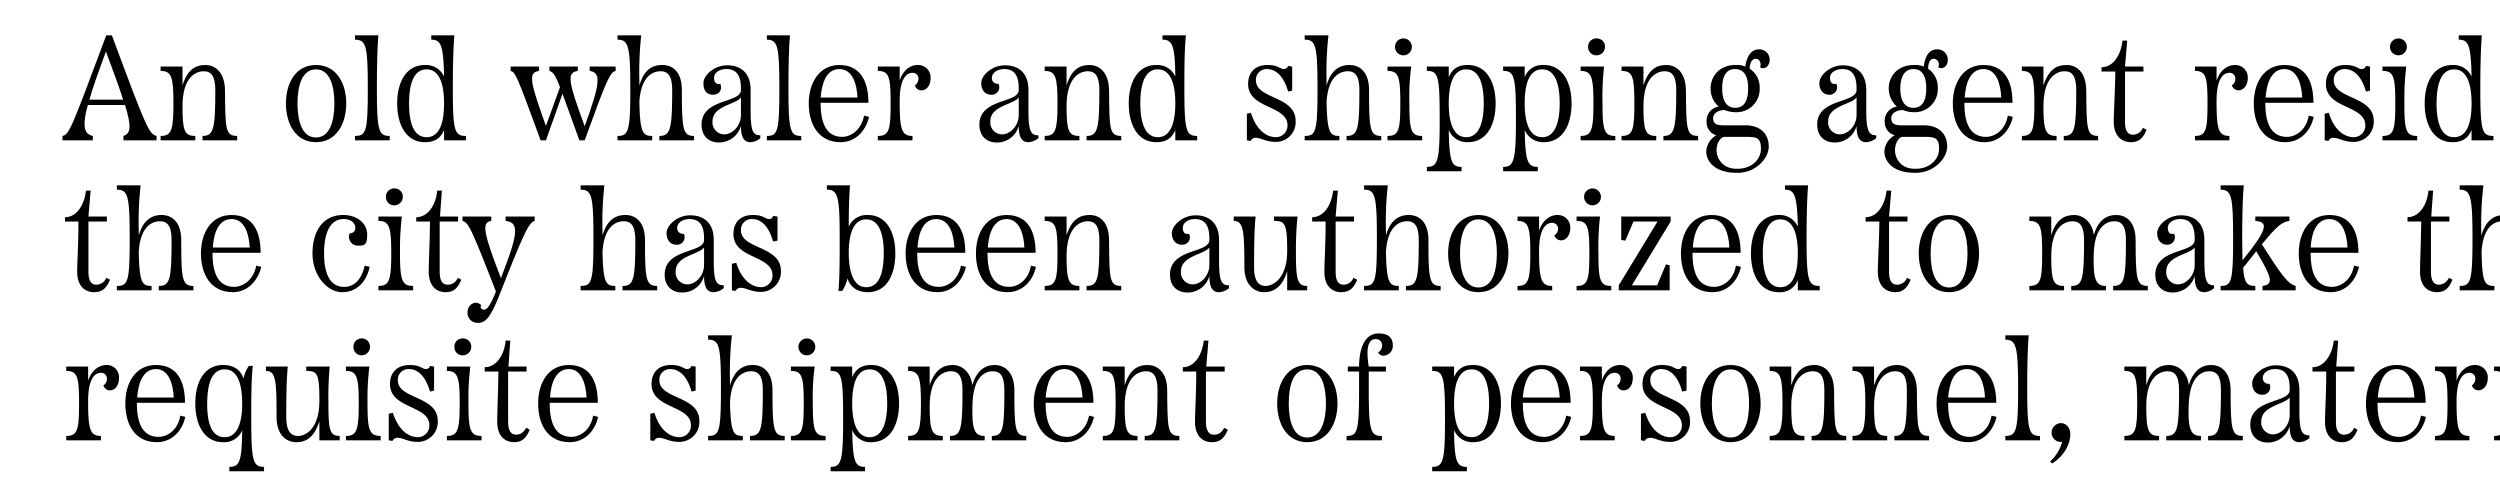 <svg xmlns="http://www.w3.org/2000/svg" width="800" height="160" viewBox="0 0 800 160"><path d="M35.8,11.3C46.9,41.2,47.7,42.9,50.1,43.5v1.4H39.5V43.5c2.4-.8,2.6-3.1.5-9.9H28.1c-1.8,6.6-1.3,9.3,1.6,9.9v1.4H20V43.5c2.1-.5,2.6-1.6,14-32.2Zm3.6,20.6c-1.2-3.8-3-8.8-5.5-15.4C31.5,23,29.7,28,28.6,31.9Z"/><path d="M75.9,43.5v1.4H64.8V43.5c3.5,0,4.1-2.1,4.1-14.6,0-4.4-1.2-6.1-3.7-6.1S58.4,24.6,58.4,34c0,7.8.6,9.5,4.1,9.5v1.4H51.4V43.5c3.5,0,4.1-1.9,4.1-10.4s-.6-10.4-4.1-10.4V21.3h7v6c1.6-5.1,4.2-6.5,7.3-6.5S71.9,23,72,28.9C72.1,41.3,72.1,43.5,75.9,43.5Z"/><path d="M91.5,33.1c0-6.5,3.1-12.3,9.6-12.3s9.7,5.8,9.7,12.3-3.2,12.4-9.7,12.4S91.5,39.6,91.5,33.1Zm15.5,0c0-5.3-1.3-10.9-5.9-10.9s-5.9,5.6-5.9,10.9S96.5,44,101.1,44,107,38.4,107,33.1Z"/><path d="M113.6,44.9V43.5c3.6,0,4.1-1.5,4.1-15.1s-.5-15.7-4.1-15.7V11.3h7.5c-.4,3.8-.5,11.6-.5,17.1,0,13.6.6,15.1,4.1,15.1v1.4Z"/><path d="M149.1,43.5v1.4h-7V41.6c-1,2.4-2.7,3.9-6.1,3.9-6,0-8.9-5.5-8.9-12.4S130,20.8,136,20.8a6.3,6.3,0,0,1,6.1,3.7c-.2-10.1-1-11.8-4.1-11.8V11.3h7.4c-.4,4.6-.5,11.6-.5,17.1C144.9,42,145.5,43.5,149.1,43.5Zm-7-10.4c0-5.8-1.3-10.9-5.6-10.9s-5.6,5.1-5.6,10.9,1.3,10.8,5.6,10.8S142.1,39,142.1,33.1Z"/><path d="M188.7,21.3H197v1.4c-1.8.4-2.9,2.9-9.9,22.2h-1.7L180,30l-5.3,14.9H173c-7.8-21.3-8.1-21.8-9.6-22.2V21.3h9.1v1.4c-3.6.5-2.9,3.4,2.2,17.6l4.5-12.4c-1.5-4-2.3-4.9-3.4-5.2V21.3h9.1v1.4c-3.7.5-3,3.5,2.2,17.7,4.8-13.3,5.5-17.2,1.6-17.7Z"/><path d="M222.1,43.5v1.4H211V43.5c3.5,0,4.1-2.1,4.1-14.6,0-4.4-1.2-6.1-3.7-6.1s-6.3,1.6-6.8,9.8c.2,9.9,1.1,10.9,4.1,10.9v1.4H197.6V43.5c3.5,0,4.1-1.4,4.1-15.1s-.6-15.7-4.1-15.7V11.3h7.6a106.5,106.5,0,0,0-.6,14.7v1.4c1.3-4.7,3.8-6.6,7.3-6.6s6.3,2.3,6.3,8.1C218.2,41.4,218.5,43.5,222.1,43.5Z"/><path d="M240.2,35.2c0,6.7.7,8.1,3.1,8.1v.9a4.9,4.9,0,0,1-3.1,1.3c-1.9,0-3.1-1.2-3.1-5.2h0a7.3,7.3,0,0,1-7.1,5.3c-3,0-5.5-1.9-5.5-5.7,0-8.5,12.6-6.8,12.6-11.1,0-2.2,0-6.7-4.6-6.7-2.5,0-4,1.3-4,2.8s.7,2.2,2,1.9c.7,1.9-.3,3.5-2.3,3.5s-3.1-1.2-3.1-3.7,3.4-5.7,7.6-5.7,7.5,2.3,7.5,7.9Zm-3.1,1.6V31.2c-1.9,2.4-9.1,2.6-9.1,7.7a3.8,3.8,0,0,0,3.7,4.1C234.5,43,237.1,40.1,237.1,36.8Z"/><path d="M245.4,44.9V43.5c3.5,0,4-1.5,4-15.1s-.5-15.7-4-15.7V11.3h7.4c-.4,3.8-.5,11.6-.5,17.1,0,13.6.6,15.1,4.1,15.1v1.4Z"/><path d="M278.1,37.4c-1.1,4.6-4.4,8.1-9.1,8.1-7.2,0-10.2-5.9-10.2-12.4s3.3-12.3,9.8-12.3,9.3,4.9,9.3,12.1H262.6v.2c0,5.3,1.3,10.7,6.9,10.7,2.7,0,6.1-2.1,7-6.8Zm-15.5-6.2h11.8c-.2-4.3-1.6-9.1-5.8-9.1S263,26.6,262.6,31.2Z"/><path d="M297.8,24.8c0,2.6-1.3,4.1-2.9,4.1a2,2,0,0,1-2.1-1.6,2.6,2.6,0,0,0,1.1-2.1,1.8,1.8,0,0,0-1.8-1.9c-.9,0-4.2.1-4.2,9.1s.6,11.1,4.1,11.1v1.4H280.9V43.5c3.6,0,4.1-1.9,4.1-10.4s-.5-10.4-4.1-10.4V21.3h7v4.5c1.1-3.5,3.5-5,5.8-5A4,4,0,0,1,297.8,24.8Z"/><path d="M329.1,35.2c0,6.7.7,8.1,3.2,8.1v.9a5.4,5.4,0,0,1-3.2,1.3c-1.9,0-3.1-1.2-3.1-5.2h0a7.2,7.2,0,0,1-7.1,5.3c-3,0-5.5-1.9-5.5-5.7,0-8.5,12.6-6.8,12.6-11.1,0-2.2,0-6.7-4.6-6.7-2.4,0-4,1.3-4,2.8a1.8,1.8,0,0,0,2.1,1.9,2.4,2.4,0,0,1-2.4,3.5c-1.6,0-3.1-1.2-3.1-3.7s3.4-5.7,7.6-5.7,7.5,2.3,7.5,7.9ZM326,36.8V31.2c-1.9,2.4-9.1,2.6-9.1,7.7a3.8,3.8,0,0,0,3.7,4.1C323.4,43,326,40.1,326,36.8Z"/><path d="M358.8,43.5v1.4H347.7V43.5c3.5,0,4.1-2.1,4.1-14.6,0-4.4-1.2-6.1-3.7-6.1s-6.8,1.8-6.8,11.2c0,7.8.6,9.5,4.1,9.5v1.4H334.3V43.5c3.5,0,4.1-1.9,4.1-10.4s-.6-10.4-4.1-10.4V21.3h7v6c1.6-5.1,4.2-6.5,7.3-6.5s6.2,2.2,6.3,8.1C355,41.3,355,43.5,358.8,43.5Z"/><path d="M383.1,43.5v1.4h-7V41.6c-1,2.4-2.7,3.9-6.1,3.9-5.9,0-8.8-5.5-8.8-12.4s2.9-12.3,8.8-12.3a6.3,6.3,0,0,1,6.1,3.7c-.1-10.1-1-11.8-4.1-11.8V11.3h7.5c-.5,4.6-.5,11.6-.5,17.1C379,42,379.6,43.5,383.1,43.5Zm-7-10.4c0-5.8-1.3-10.9-5.6-10.9s-5.6,5.1-5.6,10.9,1.4,10.8,5.6,10.8S376.1,39,376.1,33.1Z"/><path d="M412.2,21.1l1.3.2V29l-1.3.3c-1.2-4.2-3.4-7.2-6.9-7.2a3.4,3.4,0,0,0-3.4,3.6c0,6.1,12.7,4.9,12.7,13a6.3,6.3,0,0,1-6.5,6.7c-2.9,0-4.7-1.3-6.2-1.3a1.7,1.7,0,0,0-1.7,1l-1.2-.2V36.4l1.3-.3c2.1,6.6,5.9,7.8,8,7.8a3.7,3.7,0,0,0,3.7-3.8c0-6.5-12.6-5.2-12.6-13.2,0-4.1,2.6-6.1,6.2-6.1s3.9,1.3,5.3,1.3A1.5,1.5,0,0,0,412.2,21.1Z"/><path d="M442,43.5v1.4H430.9V43.5c3.6,0,4.1-2.1,4.1-14.6,0-4.4-1.2-6.1-3.7-6.1s-6.3,1.6-6.8,9.8c.2,9.9,1.1,10.9,4.1,10.9v1.4H417.5V43.5c3.6,0,4.1-1.4,4.1-15.1s-.5-15.7-4.1-15.7V11.3h7.6a106.5,106.5,0,0,0-.6,14.7v1.4c1.3-4.7,3.9-6.6,7.3-6.6s6.3,2.3,6.3,8.1C438.1,41.4,438.4,43.5,442,43.5Z"/><path d="M444,44.9V43.5c3.6,0,4.1-1.9,4.1-10.4s-.5-10.4-4.1-10.4V21.3h7.6a73.3,73.3,0,0,0-.6,11.8c0,8.5.5,10.4,4.1,10.4v1.4ZM451.8,15a2.7,2.7,0,1,1-5.4,0,2.7,2.7,0,1,1,5.4,0Z"/><path d="M478.6,33.1c0,6.9-2.9,12.4-8.9,12.4a6.3,6.3,0,0,1-6.1-3.9c.2,10.2.9,11.8,4.1,11.8v1.4H456.6V53.4c3.6,0,4.1-2,4.1-15.6s-.5-15.1-4.1-15.1V21.3h7v3.4c1-2.4,2.7-3.9,6.1-3.9C475.7,20.8,478.6,26.3,478.6,33.1Zm-3.8,0c0-5.9-1.3-10.9-5.6-10.9s-5.6,5-5.6,10.9,1.4,10.8,5.6,10.8S474.8,38.9,474.8,33.1Z"/><path d="M502.9,33.1c0,6.9-2.9,12.4-8.9,12.4a6.4,6.4,0,0,1-6.1-3.9c.2,10.2,1,11.8,4.2,11.8v1.4H481V53.4c3.5,0,4.1-2,4.1-15.6s-.6-15.1-4.1-15.1V21.3h6.9v3.4a6,6,0,0,1,6.1-3.9C500,20.8,502.9,26.3,502.9,33.1Zm-3.8,0c0-5.9-1.3-10.9-5.6-10.9s-5.6,5-5.6,10.9,1.4,10.8,5.6,10.8S499.1,38.9,499.1,33.1Z"/><path d="M505.8,44.9V43.5c3.5,0,4.1-1.9,4.1-10.4s-.6-10.4-4.1-10.4V21.3h7.5a87.8,87.8,0,0,0-.5,11.8c0,8.5.5,10.4,4.1,10.4v1.4ZM513.6,15a2.7,2.7,0,0,1-2.7,2.7,2.6,2.6,0,0,1-2.7-2.7,2.6,2.6,0,0,1,2.7-2.7A2.6,2.6,0,0,1,513.6,15Z"/><path d="M543.4,43.5v1.4H532.3V43.5c3.5,0,4.1-2.1,4.1-14.6,0-4.4-1.2-6.1-3.7-6.1s-6.8,1.8-6.8,11.2c0,7.8.6,9.5,4.1,9.5v1.4H518.9V43.5c3.6,0,4.1-1.9,4.1-10.4s-.5-10.4-4.1-10.4V21.3h7v6c1.6-5.1,4.2-6.5,7.3-6.5s6.2,2.2,6.3,8.1C539.6,41.3,539.6,43.5,543.4,43.5Z"/><path d="M558.5,40.1c5.1,0,7.5,3,7.5,6.8s-4.2,8.4-9.9,8.4h-.3c-7.7,0-9.8-4.2-9.8-6.8a6.3,6.3,0,0,1,3.2-5.2,4.4,4.4,0,0,1-3.1-4.4,4.6,4.6,0,0,1,3.9-4.8,7.3,7.3,0,0,1-2.6-5.8c0-3.8,2.7-7.5,8-7.5a7.2,7.2,0,0,1,3.1.5c.5-3.5,2-5.5,4.3-5.5a3.3,3.3,0,0,1,3.5,3.3c0,1.4-.8,2.7-2,2.7a1.6,1.6,0,0,1-1.1-.3c.5-1,0-2.7-1.4-2.7s-1.9,2-1.9,3.2a7.1,7.1,0,0,1,3.2,6.2,7.4,7.4,0,0,1-7.8,7.7,9.5,9.5,0,0,1-3.5-.7c-2.1.1-3.6,1.1-3.6,2.6s.8,2.3,3.1,2.3ZM556.1,54c4.2,0,7.4-2.8,7.4-6.4s-1.4-3.8-4.9-3.8h-6.7c-1.3,0-2.6,1.9-2.6,4.3s1.8,5.9,6.4,5.9Zm-5-25.7c0,3.3,1,6.2,4.2,6.2s4.1-2.9,4.1-6.2-.9-6.2-4.2-6.2S551.1,25.2,551.1,28.3Z"/><path d="M597.2,35.2c0,6.7.8,8.1,3.2,8.1v.9a5.4,5.4,0,0,1-3.2,1.3c-1.9,0-3.1-1.2-3.1-5.2h0a7.2,7.2,0,0,1-7,5.3c-3.1,0-5.6-1.9-5.6-5.7,0-8.5,12.6-6.8,12.6-11.1,0-2.2,0-6.7-4.5-6.7-2.5,0-4,1.3-4,2.8s.7,2.2,2,1.9a2.4,2.4,0,0,1-2.4,3.5c-1.5,0-3-1.2-3-3.7s3.4-5.7,7.5-5.7,7.5,2.3,7.5,7.9Zm-3.1,1.6V31.2c-1.9,2.4-9.1,2.6-9.1,7.7a3.8,3.8,0,0,0,3.7,4.1C591.5,43,594.1,40.1,594.1,36.8Z"/><path d="M615.6,40.1c5.1,0,7.5,3,7.5,6.8s-4.3,8.4-10,8.4h-.3c-7.7,0-9.8-4.2-9.8-6.8a6.2,6.2,0,0,1,3.3-5.2,4.4,4.4,0,0,1-3.2-4.4,4.6,4.6,0,0,1,3.9-4.8,7.7,7.7,0,0,1-2.6-5.8c0-3.8,2.7-7.5,8.1-7.5a7.5,7.5,0,0,1,3.1.5c.4-3.5,1.9-5.5,4.2-5.5a3.3,3.3,0,0,1,3.5,3.3c0,1.4-.8,2.7-2,2.7a2,2,0,0,1-1.1-.3,1.8,1.8,0,0,0-1.4-2.7c-1.5,0-1.8,2-1.8,3.2a7.2,7.2,0,0,1,3.1,6.2,7.4,7.4,0,0,1-7.8,7.7,8.9,8.9,0,0,1-3.4-.7c-2.2.1-3.7,1.1-3.7,2.6s.8,2.3,3.1,2.3ZM613.1,54c4.2,0,7.4-2.8,7.4-6.4s-1.4-3.8-4.9-3.8h-6.7c-1.2,0-2.5,1.9-2.5,4.3s1.7,5.9,6.3,5.9Zm-5-25.7c0,3.3,1,6.2,4.2,6.2s4.1-2.9,4.1-6.2-.9-6.2-4.1-6.2S608.1,25.2,608.1,28.3Z"/><path d="M644.1,37.4c-1,4.6-4.4,8.1-9,8.1-7.2,0-10.2-5.9-10.2-12.4s3.2-12.3,9.8-12.3,9.3,4.9,9.3,12.1H628.6v.2c0,5.3,1.3,10.7,6.9,10.7,2.8,0,6.2-2.1,7-6.8Zm-15.4-6.2h11.7c-.2-4.3-1.5-9.1-5.7-9.1S629,26.6,628.7,31.2Z"/><path d="M671.4,43.5v1.4h-11V43.5c3.5,0,4-2.1,4-14.6,0-4.4-1.2-6.1-3.7-6.1s-6.8,1.8-6.8,11.2c0,7.8.7,9.5,4.2,9.5v1.4H647V43.5c3.5,0,4-1.9,4-10.4s-.5-10.4-4-10.4V21.3h6.9v6c1.7-5.1,4.2-6.5,7.4-6.5s6.2,2.2,6.3,8.1C667.7,41.3,667.7,43.5,671.4,43.5Z"/><path d="M686.9,41.5c-1.1,2.7-2.4,4-5,4s-5.5-1.6-5.5-6.6c0-3,.4-8.8.5-16h-4.4V21.5c3.8,0,6.2-4,6.7-8.5h1.5l-.7,8.3h5.9v1.6H680v16c0,3.3,1.1,4.2,2.6,4.2a3.3,3.3,0,0,0,3.1-2.2Z"/><path d="M719.3,24.8c0,2.6-1.4,4.1-3,4.1a2.2,2.2,0,0,1-2.1-1.6,2.4,2.4,0,0,0,1.1-2.1,1.8,1.8,0,0,0-1.8-1.9c-.9,0-4.2.1-4.2,9.1s.6,11.1,4.1,11.1v1.4h-11V43.5c3.5,0,4-1.9,4-10.4s-.5-10.4-4-10.4V21.3h6.9v4.5c1.2-3.5,3.6-5,5.9-5A4,4,0,0,1,719.3,24.8Z"/><path d="M740.4,37.4c-1,4.6-4.4,8.1-9.1,8.1-7.2,0-10.1-5.9-10.1-12.4s3.2-12.3,9.8-12.3,9.3,4.9,9.3,12.1H724.9v.2c0,5.3,1.3,10.7,6.9,10.7,2.8,0,6.2-2.1,7-6.8ZM725,31.2h11.7c-.2-4.3-1.6-9.1-5.7-9.1S725.3,26.6,725,31.2Z"/><path d="M757.1,21.1l1.3.2V29l-1.3.3c-1.2-4.2-3.4-7.2-6.8-7.2a3.4,3.4,0,0,0-3.5,3.6c0,6.1,12.8,4.9,12.8,13a6.4,6.4,0,0,1-6.6,6.7c-2.9,0-4.7-1.3-6.2-1.3a1.7,1.7,0,0,0-1.7,1l-1.2-.2V36.4l1.3-.3c2.1,6.6,5.9,7.8,8,7.8a3.7,3.7,0,0,0,3.7-3.8c0-6.5-12.6-5.2-12.6-13.2,0-4.1,2.6-6.1,6.2-6.1s3.9,1.3,5.3,1.3A1.4,1.4,0,0,0,757.1,21.1Z"/><path d="M762.4,44.9V43.5c3.6,0,4.1-1.9,4.1-10.4s-.5-10.4-4.1-10.4V21.3H770a86.9,86.9,0,0,0-.6,11.8c0,8.5.5,10.4,4.1,10.4v1.4ZM770.2,15a2.7,2.7,0,0,1-5.4,0,2.7,2.7,0,0,1,5.4,0Z"/><path d="M797.9,43.5v1.4h-7V41.6c-1,2.4-2.7,3.9-6.1,3.9-6,0-8.9-5.5-8.9-12.4s2.9-12.3,8.9-12.3a6.3,6.3,0,0,1,6.1,3.7c-.2-10.1-1-11.8-4.1-11.8V11.3h7.4c-.4,4.6-.5,11.6-.5,17.1C793.7,42,794.3,43.5,797.9,43.5Zm-7-10.4c0-5.8-1.3-10.9-5.6-10.9s-5.6,5.1-5.6,10.9,1.3,10.8,5.6,10.8S790.9,39,790.9,33.1Z"/><path d="M35.2,89.5c-1.1,2.7-2.5,4-5.1,4s-5.4-1.6-5.4-6.6c0-3,.4-8.8.4-16H20.8V69.5c3.8,0,6.2-4,6.7-8.5H29l-.7,8.3h5.9v1.6H28.3v16c0,3.3,1.1,4.2,2.5,4.2A3.4,3.4,0,0,0,34,88.9Z"/><path d="M61.9,91.5v1.4H50.8V91.5c3.6,0,4.1-2.1,4.1-14.6,0-4.4-1.2-6.1-3.7-6.1s-6.3,1.6-6.8,9.8c.2,9.9,1.1,10.9,4.1,10.9v1.4H37.4V91.5c3.6,0,4.1-1.4,4.1-15.1S41,60.7,37.4,60.7V59.3H45A106.5,106.5,0,0,0,44.4,74v1.4c1.3-4.7,3.9-6.6,7.3-6.6S58,71.1,58,76.9C58,89.4,58.3,91.5,61.9,91.5Z"/><path d="M83.6,85.4c-1.1,4.6-4.5,8.1-9.1,8.1-7.2,0-10.2-5.9-10.2-12.4s3.2-12.3,9.8-12.3,9.3,4.9,9.3,12.1H68v.2c0,5.3,1.3,10.7,6.9,10.7,2.8,0,6.2-2.1,7.1-6.8ZM68.1,79.2H79.9c-.2-4.3-1.6-9.1-5.8-9.1S68.4,74.6,68.1,79.2Z"/><path d="M110.1,91.8c3.6,0,5.7-2.8,6.6-6.8l1.6.4c-1,4.7-4.1,8.1-8.8,8.1S100,88.3,100,81.1s3.4-12.3,9.8-12.3c4.5,0,7.7,2.7,7.7,6.2s-.9,3.6-2.9,3.6a2.8,2.8,0,0,1-2.7-3.9q1.8-.2,1.8-1.8c0-1.4-1.2-2.8-3.7-2.8-5,0-6.3,5.7-6.3,11S105,91.8,110.1,91.8Z"/><path d="M121.1,92.9V91.5c3.5,0,4.1-1.9,4.1-10.4s-.6-10.4-4.1-10.4V69.3h7.5a86.9,86.9,0,0,0-.6,11.8c0,8.5.6,10.4,4.2,10.4v1.4ZM128.9,63a2.7,2.7,0,0,1-2.7,2.7,2.6,2.6,0,0,1-2.7-2.7,2.6,2.6,0,0,1,2.7-2.7A2.6,2.6,0,0,1,128.9,63Z"/><path d="M147.6,89.5c-1.1,2.7-2.4,4-5,4s-5.4-1.6-5.4-6.6c0-3,.3-8.8.4-16h-4.4V69.5c3.8,0,6.3-4,6.7-8.5h1.5l-.6,8.3h5.8v1.6h-5.9v16c0,3.3,1.1,4.2,2.6,4.2a3.4,3.4,0,0,0,3.2-2.2Z"/><path d="M161.8,69.3h9.3v1.4c-1.8.5-3.3,3.4-10.8,22.5-3.2,8.2-4.8,10.1-7.2,10.1a3.2,3.2,0,0,1-3.5-3.2c0-1.9,1.2-3.2,2.7-3.2a2.3,2.3,0,0,1,1.7.8c-.5.6,0,1.4.9,1.4s1.9-1.1,3.8-5.8C150.8,73,149.9,71.2,148,70.7V69.3h9.2v1.4c-2.9.5-2.9,2.8,3.1,18.3,5.1-13.3,6.3-17.8,1.5-18.3Z"/><path d="M210.3,91.5v1.4H199.2V91.5c3.6,0,4.1-2.1,4.1-14.6,0-4.4-1.2-6.1-3.7-6.1s-6.3,1.6-6.8,9.8c.2,9.9,1.1,10.9,4.1,10.9v1.4H185.8V91.5c3.6,0,4.1-1.4,4.1-15.1s-.5-15.7-4.1-15.7V59.3h7.6a106.5,106.5,0,0,0-.6,14.7v1.4c1.3-4.7,3.9-6.6,7.3-6.6s6.3,2.3,6.3,8.1C206.4,89.4,206.7,91.5,210.3,91.5Z"/><path d="M228.4,83.2c0,6.7.7,8.1,3.2,8.1v.9a5.4,5.4,0,0,1-3.2,1.3c-1.9,0-3.1-1.2-3.1-5.2h0a7.2,7.2,0,0,1-7.1,5.3c-3,0-5.5-1.9-5.5-5.7,0-8.5,12.6-6.8,12.6-11.1,0-2.2,0-6.7-4.6-6.7-2.4,0-4,1.3-4,2.8a1.8,1.8,0,0,0,2.1,1.9,2.4,2.4,0,0,1-2.4,3.5c-1.6,0-3.1-1.2-3.1-3.7s3.4-5.7,7.6-5.7,7.5,2.3,7.5,7.9Zm-3.1,1.6V79.2c-1.9,2.4-9.1,2.6-9.1,7.7a3.8,3.8,0,0,0,3.7,4.1C222.7,91,225.3,88.1,225.3,84.8Z"/><path d="M247.4,69.1l1.4.2V77l-1.4.3c-1.2-4.2-3.3-7.2-6.8-7.2a3.4,3.4,0,0,0-3.5,3.6c0,6.1,12.8,4.9,12.8,13a6.4,6.4,0,0,1-6.6,6.7c-2.8,0-4.6-1.3-6.2-1.3a1.7,1.7,0,0,0-1.7,1l-1.2-.2V84.4l1.4-.3c2.1,6.6,5.9,7.8,8,7.8a3.7,3.7,0,0,0,3.6-3.8c0-6.5-12.5-5.2-12.5-13.2,0-4.1,2.6-6.1,6.2-6.1s3.8,1.3,5.3,1.3A1.3,1.3,0,0,0,247.4,69.1Z"/><path d="M286.5,81.1c0,6.9-2.8,12.4-8.8,12.4-3.1,0-5.5-1.4-6.5-4.4a11.8,11.8,0,0,1-1.7,4h-1.2c.4-4.2.4-11.2.4-16.7,0-13.5-.5-15.7-4.1-15.7V59.3H272c-.3,3.6-.4,8.6-.4,13.2a6.3,6.3,0,0,1,6.1-3.7C283.7,68.8,286.5,74.3,286.5,81.1Zm-3.7-.2c0-5.6-1.3-10.7-5.6-10.7s-5.6,5.1-5.6,10.7,1.3,11,5.6,11S282.8,87,282.8,80.9Z"/><path d="M309.1,85.4c-1.1,4.6-4.5,8.1-9.1,8.1-7.2,0-10.2-5.9-10.2-12.4s3.2-12.3,9.8-12.3,9.3,4.9,9.3,12.1H293.5v.2c0,5.3,1.3,10.7,6.9,10.7,2.8,0,6.2-2.1,7.1-6.8Zm-15.5-6.2h11.8c-.2-4.3-1.6-9.1-5.8-9.1S293.9,74.6,293.6,79.2Z"/><path d="M331.5,85.4c-1,4.6-4.4,8.1-9.1,8.1-7.2,0-10.1-5.9-10.1-12.4s3.2-12.3,9.8-12.3,9.3,4.9,9.3,12.1H316v.2c0,5.3,1.3,10.7,6.9,10.7,2.8,0,6.2-2.1,7-6.8Zm-15.4-6.2h11.7c-.2-4.3-1.6-9.1-5.7-9.1S316.4,74.6,316.1,79.2Z"/><path d="M358.8,91.5v1.4H347.7V91.5c3.6,0,4.1-2.1,4.1-14.6,0-4.4-1.2-6.1-3.7-6.1s-6.8,1.8-6.8,11.2c0,7.8.7,9.5,4.1,9.5v1.4H334.3V91.5c3.6,0,4.1-1.9,4.1-10.4s-.5-10.4-4.1-10.4V69.3h7v6c1.6-5.1,4.2-6.5,7.4-6.5s6.2,2.2,6.2,8.1C355,89.3,355,91.5,358.8,91.5Z"/><path d="M390.1,83.2c0,6.7.7,8.1,3.2,8.1v.9a5.4,5.4,0,0,1-3.2,1.3c-1.9,0-3.1-1.2-3.1-5.2h0a7.2,7.2,0,0,1-7.1,5.3c-3,0-5.5-1.9-5.5-5.7,0-8.5,12.6-6.8,12.6-11.1,0-2.2,0-6.7-4.6-6.7-2.4,0-3.9,1.3-3.9,2.8s.7,2.2,2,1.9a2.4,2.4,0,0,1-2.4,3.5c-1.6,0-3.1-1.2-3.1-3.7s3.5-5.7,7.6-5.7,7.5,2.3,7.5,7.9ZM387,84.8V79.2c-1.9,2.4-9.1,2.6-9.1,7.7a3.8,3.8,0,0,0,3.7,4.1C384.4,91,387,88.1,387,84.8Z"/><path d="M418.3,91.5v1.4h-6.4V86.8c-1.6,5.1-4.3,6.7-7.4,6.7s-6.3-2.3-6.3-8.1c0-11.6-.3-14.7-3.4-14.7V69.3h7c-.4,3.5-.5,9.8-.5,16.1,0,4.3,1.3,6.1,3.7,6.1s6.9-2.4,6.9-11.2-.7-9.6-4.2-9.6V69.3h7.5a110.5,110.5,0,0,0-.5,11.8C414.7,89.6,415.2,91.5,418.3,91.5Z"/><path d="M434.3,89.5c-1.1,2.7-2.5,4-5.1,4s-5.4-1.6-5.4-6.6c0-3,.4-8.8.4-16h-4.3V69.5c3.8,0,6.2-4,6.7-8.5h1.5l-.7,8.3h5.9v1.6h-5.9v16c0,3.3,1.1,4.2,2.6,4.2a3.4,3.4,0,0,0,3.1-2.2Z"/><path d="M461,91.5v1.4H449.9V91.5c3.6,0,4.1-2.1,4.1-14.6,0-4.4-1.2-6.1-3.7-6.1s-6.3,1.6-6.8,9.8c.2,9.9,1.1,10.9,4.1,10.9v1.4H436.5V91.5c3.6,0,4.1-1.4,4.1-15.1s-.5-15.7-4.1-15.7V59.3h7.6a106.5,106.5,0,0,0-.6,14.7v1.4c1.3-4.7,3.9-6.6,7.3-6.6s6.3,2.3,6.3,8.1C457.1,89.4,457.4,91.5,461,91.5Z"/><path d="M463.4,81.1c0-6.5,3.2-12.3,9.7-12.3s9.6,5.8,9.6,12.3-3.2,12.4-9.6,12.4S463.4,87.6,463.4,81.1Zm15.6,0c0-5.3-1.3-10.9-5.9-10.9s-5.9,5.6-5.9,10.9S468.5,92,473.1,92,479,86.4,479,81.1Z"/><path d="M502.5,72.8c0,2.6-1.4,4.1-2.9,4.1a2.2,2.2,0,0,1-2.2-1.6,2.5,2.5,0,0,0,1.2-2.1,1.9,1.9,0,0,0-1.8-1.9c-.9,0-4.3.1-4.3,9.1s.7,11.1,4.2,11.1v1.4H485.6V91.5c3.5,0,4.1-1.9,4.1-10.4s-.6-10.4-4.1-10.4V69.3h6.9v4.5c1.2-3.5,3.6-5,5.9-5A4,4,0,0,1,502.5,72.8Z"/><path d="M504.5,92.9V91.5c3.6,0,4.1-1.9,4.1-10.4s-.5-10.4-4.1-10.4V69.3H512a87.8,87.8,0,0,0-.5,11.8c0,8.5.5,10.4,4.1,10.4v1.4ZM512.3,63a2.7,2.7,0,1,1-5.4,0,2.7,2.7,0,1,1,5.4,0Z"/><path d="M534.6,70.9,522.2,91.3h8.1l2.8-6.7,1.2.3v8H518V91.3l12.4-20.4h-7.7L520.1,77l-1.3-.2V69.3h15.8Z"/><path d="M557.1,85.4c-1,4.6-4.4,8.1-9.1,8.1-7.2,0-10.1-5.9-10.1-12.4s3.2-12.3,9.8-12.3,9.3,4.9,9.3,12.1H541.6v.2c0,5.3,1.3,10.7,6.9,10.7,2.8,0,6.2-2.1,7-6.8Zm-15.4-6.2h11.7c-.2-4.3-1.6-9.1-5.7-9.1S542,74.6,541.7,79.2Z"/><path d="M582.3,91.5v1.4h-7V89.6a6,6,0,0,1-6.1,3.9c-6,0-8.9-5.5-8.9-12.4s2.9-12.3,8.9-12.3a6.4,6.4,0,0,1,6.1,3.7c-.2-10.1-1.1-11.8-4.1-11.8V59.3h7.4c-.4,4.6-.5,11.6-.5,17.1C578.1,90,578.7,91.5,582.3,91.5Zm-7-10.4c0-5.8-1.3-10.9-5.6-10.9s-5.6,5.1-5.6,10.9,1.3,10.8,5.6,10.8S575.3,87,575.3,81.1Z"/><path d="M611.4,89.5c-1.1,2.7-2.5,4-5,4s-5.5-1.6-5.5-6.6c0-3,.4-8.8.5-16H597V69.5c3.8,0,6.2-4,6.7-8.5h1.5l-.7,8.3h5.9v1.6h-5.9v16c0,3.3,1.1,4.2,2.6,4.2a3.3,3.3,0,0,0,3.1-2.2Z"/><path d="M614,81.1c0-6.5,3.2-12.3,9.7-12.3s9.6,5.8,9.6,12.3-3.1,12.4-9.6,12.4S614,87.6,614,81.1Zm15.6,0c0-5.3-1.3-10.9-5.9-10.9s-5.9,5.6-5.9,10.9S619.1,92,623.7,92,629.6,86.4,629.6,81.1Z"/><path d="M687.3,91.5v1.4H676.2V91.5c3.6,0,4.1-2.1,4.1-14.6,0-4.4-1.2-6.1-3.7-6.1s-6.3,1.7-6.6,10.3.8,10.4,3.9,10.4v1.4H662.8V91.5c3.6,0,4.1-2.1,4.1-14.6,0-4.4-1.2-6.1-3.7-6.1s-6.8,1.8-6.8,11.2c0,7.8.6,9.5,4.1,9.5v1.4H649.4V91.5c3.6,0,4.1-1.9,4.1-10.4s-.5-10.4-4.1-10.4V69.3h7v6c1.5-5,4.2-6.5,7.3-6.5s5.9,2.5,6.3,6.4c1.4-4.6,3.9-6.4,7.2-6.4s6.2,2.3,6.2,8.1C683.4,89.4,683.7,91.5,687.3,91.5Z"/><path d="M705.4,83.2c0,6.7.7,8.1,3.1,8.1v.9a4.9,4.9,0,0,1-3.1,1.3c-1.9,0-3.1-1.2-3.1-5.2h0a7.3,7.3,0,0,1-7.1,5.3c-3,0-5.5-1.9-5.5-5.7,0-8.5,12.6-6.8,12.6-11.1,0-2.2,0-6.7-4.6-6.7-2.4,0-4,1.3-4,2.8s.7,2.2,2,1.9a2.4,2.4,0,0,1-2.3,3.5c-1.6,0-3.1-1.2-3.1-3.7s3.4-5.7,7.6-5.7,7.5,2.3,7.5,7.9Zm-3.1,1.6V79.2c-1.9,2.4-9.1,2.6-9.1,7.7a3.8,3.8,0,0,0,3.7,4.1C699.7,91,702.3,88.1,702.3,84.8Z"/><path d="M734.6,91.5v1.4H724V91.5c3.7-.5,3-2.7-2-11.1l-4.2,5.3c.3,5,1.4,5.8,3.9,5.8v1.4H710.6V91.5c3.5,0,4-1.4,4-15.1s-.5-15.7-4-15.7V59.3H718c-.4,4.3-.5,11.6-.5,17.1,0,2.8.1,5.1.1,6.9,8.2-10.1,8.3-12.3,4.1-12.6V69.3h10.9v1.4c-2.5.3-4.3,2-8.8,7.5C730.1,88.1,732.1,90.8,734.6,91.5Z"/><path d="M754.9,85.4c-1.1,4.6-4.4,8.1-9.1,8.1-7.2,0-10.2-5.9-10.2-12.4s3.2-12.3,9.8-12.3,9.3,4.9,9.3,12.1H739.4v.2c0,5.3,1.3,10.7,6.8,10.7,2.8,0,6.2-2.1,7.1-6.8Zm-15.5-6.2h11.8c-.2-4.3-1.6-9.1-5.8-9.1S739.7,74.6,739.4,79.2Z"/><path d="M784.8,89.5c-1.1,2.7-2.4,4-5,4s-5.4-1.6-5.4-6.6c0-3,.3-8.8.4-16h-4.4V69.5c3.8,0,6.3-4,6.7-8.5h1.5l-.6,8.3h5.8v1.6h-5.9v16c0,3.3,1.1,4.2,2.6,4.2s2.5-1,3.2-2.2Z"/><path d="M811.6,91.5v1.4H800.5V91.5c3.5,0,4-2.1,4-14.6,0-4.4-1.2-6.1-3.7-6.1s-6.2,1.6-6.7,9.8c.2,9.9,1,10.9,4.1,10.9v1.4H787.1V91.5c3.5,0,4.1-1.4,4.1-15.1s-.6-15.7-4.1-15.7V59.3h7.6A104.7,104.7,0,0,0,794,74v1.4c1.4-4.7,3.9-6.6,7.4-6.6s6.3,2.3,6.3,8.1C807.7,89.4,808,91.5,811.6,91.5Z"/><path d="M38.1,120.8c0,2.6-1.3,4.1-2.9,4.1a2.1,2.1,0,0,1-2.1-1.6,2.4,2.4,0,0,0,1.1-2.1,1.8,1.8,0,0,0-1.8-1.9c-.9,0-4.2.1-4.2,9.1s.6,11.1,4.1,11.1v1.4H21.2v-1.4c3.6,0,4.1-1.9,4.1-10.4s-.5-10.4-4.1-10.4v-1.4h7v4.5c1.2-3.5,3.6-5,5.9-5A3.9,3.9,0,0,1,38.1,120.8Z"/><path d="M59.3,133.4c-1,4.6-4.4,8.1-9.1,8.1-7.2,0-10.1-5.9-10.1-12.4s3.2-12.3,9.8-12.3,9.3,4.9,9.3,12.1H43.8v.2c0,5.3,1.3,10.7,6.9,10.7,2.8,0,6.2-2.1,7-6.8Zm-15.4-6.2H55.6c-.2-4.3-1.6-9.1-5.7-9.1S44.2,122.6,43.9,127.2Z"/><path d="M84.5,149.4v1.4H73.4v-1.4c3.2,0,4-1.6,4.1-11.7a6.2,6.2,0,0,1-6.1,3.8c-6,0-8.9-5.5-8.9-12.4s2.9-12.3,8.9-12.3c3.1,0,5.5,1.3,6.5,4.3a12.8,12.8,0,0,1,1.7-4h1.3c-.5,4.2-.5,11.2-.5,16.7C80.4,147.4,80.9,149.4,84.5,149.4Zm-7-20.1c0-6.1-1.3-11.1-5.6-11.1s-5.6,5-5.6,11.1,1.4,10.6,5.6,10.6S77.5,134.9,77.5,129.3Z"/><path d="M108.7,139.5v1.4h-6.5v-6.1c-1.6,5.1-4.2,6.7-7.4,6.7s-6.3-2.3-6.3-8.1c0-11.6-.2-14.7-3.4-14.7v-1.4h7c-.4,3.5-.5,9.8-.5,16.1,0,4.3,1.3,6.1,3.8,6.1s6.8-2.4,6.8-11.2-.6-9.6-4.2-9.6v-1.4h7.5a111.5,111.5,0,0,0-.4,11.8C105.1,137.6,105.5,139.5,108.7,139.5Z"/><path d="M110.7,140.9v-1.4c3.5,0,4.1-1.9,4.1-10.4s-.6-10.4-4.1-10.4v-1.4h7.5a86.9,86.9,0,0,0-.6,11.8c0,8.5.6,10.4,4.2,10.4v1.4Zm7.7-29.9a2.7,2.7,0,0,1-2.6,2.7,2.6,2.6,0,0,1-2.7-2.7,2.6,2.6,0,0,1,2.7-2.7A2.6,2.6,0,0,1,118.4,111Z"/><path d="M137.6,117.1l1.3.2V125l-1.3.3c-1.2-4.2-3.4-7.2-6.8-7.2a3.4,3.4,0,0,0-3.5,3.6c0,6.1,12.8,4.9,12.8,13a6.4,6.4,0,0,1-6.6,6.7c-2.9,0-4.6-1.3-6.2-1.3a1.7,1.7,0,0,0-1.7,1l-1.2-.2v-8.5l1.3-.3c2.2,6.6,5.9,7.8,8.1,7.8a3.7,3.7,0,0,0,3.6-3.8c0-6.5-12.6-5.2-12.6-13.2,0-4.1,2.7-6.1,6.3-6.1s3.8,1.3,5.3,1.3A1.3,1.3,0,0,0,137.6,117.1Z"/><path d="M143,140.9v-1.4c3.5,0,4.1-1.9,4.1-10.4s-.6-10.4-4.1-10.4v-1.4h7.5a86.9,86.9,0,0,0-.6,11.8c0,8.5.6,10.4,4.2,10.4v1.4Zm7.8-29.9a2.7,2.7,0,0,1-2.7,2.7,2.6,2.6,0,0,1-2.7-2.7,2.6,2.6,0,0,1,2.7-2.7A2.6,2.6,0,0,1,150.8,111Z"/><path d="M169.5,137.5c-1.1,2.7-2.4,4-5,4s-5.4-1.6-5.4-6.6c0-3,.3-8.8.4-16h-4.4v-1.4c3.8,0,6.3-4,6.7-8.5h1.5l-.6,8.3h5.8v1.6h-5.9v16c0,3.3,1.1,4.2,2.6,4.2s2.5-1,3.2-2.2Z"/><path d="M191.4,133.4c-1,4.6-4.4,8.1-9.1,8.1-7.2,0-10.1-5.9-10.1-12.4s3.2-12.3,9.8-12.3,9.3,4.9,9.3,12.1H175.9v.2c0,5.3,1.3,10.7,6.9,10.7,2.8,0,6.2-2.1,7-6.8ZM176,127.2h11.7c-.2-4.3-1.6-9.1-5.7-9.1S176.3,122.6,176,127.2Z"/><path d="M221.3,117.1l1.3.2V125l-1.3.3c-1.2-4.2-3.4-7.2-6.9-7.2a3.4,3.4,0,0,0-3.4,3.6c0,6.1,12.8,4.9,12.8,13a6.4,6.4,0,0,1-6.6,6.7c-2.9,0-4.7-1.3-6.2-1.3a1.7,1.7,0,0,0-1.7,1l-1.2-.2v-8.5l1.3-.3c2.1,6.6,5.9,7.8,8,7.8a3.7,3.7,0,0,0,3.7-3.8c0-6.5-12.6-5.2-12.6-13.2,0-4.1,2.6-6.1,6.2-6.1s3.9,1.3,5.3,1.3A1.5,1.5,0,0,0,221.3,117.1Z"/><path d="M251.1,139.5v1.4H240v-1.4c3.6,0,4.1-2.1,4.1-14.6,0-4.4-1.2-6.1-3.7-6.1s-6.3,1.6-6.8,9.8c.2,9.9,1.1,10.9,4.1,10.9v1.4H226.6v-1.4c3.6,0,4.1-1.4,4.1-15.1s-.5-15.7-4.1-15.7v-1.4h7.6a106.5,106.5,0,0,0-.6,14.7v1.4c1.3-4.7,3.9-6.6,7.3-6.6s6.3,2.3,6.3,8.1C247.2,137.4,247.5,139.5,251.1,139.5Z"/><path d="M253.1,140.9v-1.4c3.6,0,4.1-1.9,4.1-10.4s-.5-10.4-4.1-10.4v-1.4h7.6a73.3,73.3,0,0,0-.6,11.8c0,8.5.5,10.4,4.1,10.4v1.4Zm7.8-29.9a2.7,2.7,0,1,1-5.4,0,2.7,2.7,0,1,1,5.4,0Z"/><path d="M287.7,129.1c0,6.9-2.9,12.4-8.9,12.4a6.3,6.3,0,0,1-6.1-3.9c.2,10.2.9,11.8,4.1,11.8v1.4h-11v-1.4c3.5,0,4-2,4-15.6s-.5-15.1-4-15.1v-1.4h6.9v3.4c1-2.4,2.8-3.9,6.1-3.9C284.8,116.8,287.7,122.3,287.7,129.1Zm-3.8,0c0-5.9-1.3-10.9-5.6-10.9s-5.6,5-5.6,10.9,1.4,10.8,5.6,10.8S283.9,134.9,283.9,129.1Z"/><path d="M328.4,139.5v1.4h-11v-1.4c3.6,0,4-2.1,4-14.6,0-4.4-1.2-6.1-3.7-6.1s-6.2,1.7-6.5,10.3.7,10.4,3.9,10.4v1.4H304v-1.4c3.5,0,4-2.1,4-14.6,0-4.4-1.2-6.1-3.7-6.1s-6.8,1.8-6.8,11.2c0,7.8.7,9.5,4.2,9.5v1.4H290.6v-1.4c3.5,0,4.1-1.9,4.1-10.4s-.6-10.4-4.1-10.4v-1.4h6.9v6c1.6-5,4.3-6.5,7.4-6.5s5.8,2.5,6.2,6.4c1.5-4.6,4-6.4,7.2-6.4s6.3,2.3,6.3,8.1C324.6,137.4,324.8,139.5,328.4,139.5Z"/><path d="M350.1,133.4c-1.1,4.6-4.4,8.1-9.1,8.1-7.2,0-10.2-5.9-10.2-12.4s3.3-12.3,9.8-12.3,9.3,4.9,9.3,12.1H334.6v.2c0,5.3,1.3,10.7,6.9,10.7,2.7,0,6.1-2.1,7-6.8Zm-15.5-6.2h11.8c-.2-4.3-1.6-9.1-5.8-9.1S335,122.6,334.6,127.2Z"/><path d="M377.4,139.5v1.4H366.3v-1.4c3.6,0,4.1-2.1,4.1-14.6,0-4.4-1.2-6.1-3.7-6.1s-6.8,1.8-6.8,11.2c0,7.8.7,9.5,4.1,9.5v1.4H352.9v-1.4c3.6,0,4.1-1.9,4.1-10.4s-.5-10.4-4.1-10.4v-1.4h7v6c1.6-5.1,4.2-6.5,7.3-6.5s6.3,2.2,6.3,8.1C373.6,137.3,373.6,139.5,377.4,139.5Z"/><path d="M392.9,137.5c-1.1,2.7-2.5,4-5.1,4s-5.4-1.6-5.4-6.6c0-3,.4-8.8.4-16h-4.3v-1.4c3.8,0,6.2-4,6.7-8.5h1.5l-.7,8.3h5.9v1.6h-6v16c0,3.3,1.2,4.2,2.6,4.2a3.4,3.4,0,0,0,3.2-2.2Z"/><path d="M408.7,129.1c0-6.5,3.2-12.3,9.6-12.3s9.7,5.8,9.7,12.3-3.2,12.4-9.7,12.4S408.7,135.6,408.7,129.1Zm15.6,0c0-5.3-1.3-10.9-6-10.9s-5.9,5.6-5.9,10.9,1.3,10.9,5.9,10.9S424.3,134.4,424.3,129.1Z"/><path d="M440.2,108.5c-1.3,0-2.6.9-2.6,4.6a27.1,27.1,0,0,0,.4,4.2h5.5v1.6H438v5.5c0,13.7.6,15.1,4.2,15.1v1.4H430.9v-1.4c3.5,0,4-1.4,4-15.1v-5.5h-3.6v-1.6h3.6c.1-8,3-10.6,6.3-10.6s4.5,1.6,4.5,3.8a3.1,3.1,0,0,1-2.8,3.3,1.9,1.9,0,0,1-1.9-1C443.1,111.4,442.5,108.5,440.2,108.5Z"/><path d="M480.3,129.1c0,6.9-2.9,12.4-8.9,12.4a6.3,6.3,0,0,1-6.1-3.9c.1,10.2.9,11.8,4.1,11.8v1.4H458.3v-1.4c3.6,0,4.1-2,4.1-15.6s-.6-15.1-4.1-15.1v-1.4h7v3.4c1-2.4,2.7-3.9,6.1-3.9C477.4,116.8,480.3,122.3,480.3,129.1Zm-3.8,0c0-5.9-1.3-10.9-5.6-10.9s-5.6,5-5.6,10.9,1.3,10.8,5.6,10.8S476.5,134.9,476.5,129.1Z"/><path d="M502.8,133.4c-1.1,4.6-4.4,8.1-9.1,8.1-7.2,0-10.2-5.9-10.2-12.4s3.2-12.3,9.8-12.3,9.3,4.9,9.3,12.1H487.3v.2c0,5.3,1.3,10.7,6.8,10.7,2.8,0,6.2-2.1,7.1-6.8Zm-15.5-6.2h11.8c-.2-4.3-1.6-9.1-5.8-9.1S487.7,122.6,487.3,127.2Z"/><path d="M522.5,120.8c0,2.6-1.3,4.1-2.9,4.1a2,2,0,0,1-2.1-1.6,2.6,2.6,0,0,0,1.1-2.1,1.8,1.8,0,0,0-1.8-1.9c-.9,0-4.2.1-4.2,9.1s.6,11.1,4.1,11.1v1.4H505.6v-1.4c3.6,0,4.1-1.9,4.1-10.4s-.5-10.4-4.1-10.4v-1.4h7v4.5c1.1-3.5,3.5-5,5.8-5A4,4,0,0,1,522.5,120.8Z"/><path d="M538.3,117.1l1.4.2V125l-1.4.3c-1.2-4.2-3.3-7.2-6.8-7.2a3.4,3.4,0,0,0-3.4,3.6c0,6.1,12.7,4.9,12.7,13a6.3,6.3,0,0,1-6.5,6.7c-2.9,0-4.7-1.3-6.2-1.3a1.9,1.9,0,0,0-1.8,1l-1.2-.2v-8.5l1.4-.3c2.1,6.6,5.9,7.8,8,7.8a3.7,3.7,0,0,0,3.7-3.8c0-6.5-12.6-5.2-12.6-13.2,0-4.1,2.6-6.1,6.2-6.1s3.9,1.3,5.3,1.3A1.3,1.3,0,0,0,538.3,117.1Z"/><path d="M544.1,129.1c0-6.5,3.2-12.3,9.7-12.3s9.6,5.8,9.6,12.3-3.2,12.4-9.6,12.4S544.1,135.6,544.1,129.1Zm15.6,0c0-5.3-1.3-10.9-5.9-10.9s-6,5.6-6,10.9,1.3,10.9,6,10.9S559.7,134.4,559.7,129.1Z"/><path d="M590.8,139.5v1.4H579.7v-1.4c3.5,0,4.1-2.1,4.1-14.6,0-4.4-1.2-6.1-3.7-6.1s-6.9,1.8-6.9,11.2c0,7.8.7,9.5,4.2,9.5v1.4H566.3v-1.4c3.5,0,4.1-1.9,4.1-10.4s-.6-10.4-4.1-10.4v-1.4h6.9v6c1.7-5.1,4.3-6.5,7.4-6.5s6.2,2.2,6.3,8.1C587,137.3,587,139.5,590.8,139.5Z"/><path d="M617.3,139.5v1.4H606.2v-1.4c3.5,0,4-2.1,4-14.6,0-4.4-1.2-6.1-3.7-6.1s-6.8,1.8-6.8,11.2c0,7.8.7,9.5,4.2,9.5v1.4H592.8v-1.4c3.5,0,4.1-1.9,4.1-10.4s-.6-10.4-4.1-10.4v-1.4h6.9v6c1.7-5.1,4.3-6.5,7.4-6.5s6.2,2.2,6.3,8.1C613.5,137.3,613.5,139.5,617.3,139.5Z"/><path d="M638.9,133.4c-1.1,4.6-4.4,8.1-9.1,8.1-7.2,0-10.1-5.9-10.1-12.4s3.2-12.3,9.7-12.3,9.4,4.9,9.4,12.1H623.4v.2c0,5.3,1.3,10.7,6.9,10.7,2.7,0,6.2-2.1,7-6.8Zm-15.5-6.2h11.8c-.2-4.3-1.6-9.1-5.8-9.1S623.8,122.6,623.4,127.2Z"/><path d="M641.7,140.9v-1.4c3.5,0,4.1-1.5,4.1-15.1s-.6-15.7-4.1-15.7v-1.4h7.5c-.4,3.8-.5,11.6-.5,17.1,0,13.6.6,15.1,4.1,15.1v1.4Z"/><path d="M662.5,139c0,2.8-1.7,6.7-5.8,9.3l-.7-.6a13.1,13.1,0,0,0,3.9-6.3,3,3,0,0,1-3.4-2.9,3.1,3.1,0,0,1,3-3.1C661.1,135.4,662.5,136.8,662.5,139Z"/><path d="M717.7,139.5v1.4H706.6v-1.4c3.6,0,4.1-2.1,4.1-14.6,0-4.4-1.2-6.1-3.7-6.1s-6.2,1.7-6.6,10.3.8,10.4,3.9,10.4v1.4H693.2v-1.4c3.6,0,4.1-2.1,4.1-14.6,0-4.4-1.2-6.1-3.7-6.1s-6.8,1.8-6.8,11.2c0,7.8.7,9.5,4.1,9.5v1.4H679.8v-1.4c3.6,0,4.1-1.9,4.1-10.4s-.5-10.4-4.1-10.4v-1.4h7v6c1.5-5,4.2-6.5,7.3-6.5s5.9,2.5,6.3,6.4c1.5-4.6,4-6.4,7.2-6.4s6.2,2.3,6.2,8.1C713.8,137.4,714.1,139.5,717.7,139.5Z"/><path d="M735.8,131.2c0,6.7.7,8.1,3.2,8.1v.9a5.4,5.4,0,0,1-3.2,1.3c-1.9,0-3.1-1.2-3.1-5.2h0a7.2,7.2,0,0,1-7.1,5.3c-3,0-5.5-1.9-5.5-5.7,0-8.5,12.6-6.8,12.6-11.1,0-2.2,0-6.7-4.6-6.7-2.4,0-4,1.3-4,2.8a1.8,1.8,0,0,0,2.1,1.9,2.4,2.4,0,0,1-2.4,3.5c-1.6,0-3.1-1.2-3.1-3.7s3.4-5.7,7.6-5.7,7.5,2.3,7.5,7.9Zm-3.1,1.6v-5.6c-1.9,2.4-9.1,2.6-9.1,7.7a3.8,3.8,0,0,0,3.7,4.1C730.1,139,732.7,136.1,732.7,132.8Z"/><path d="M754.4,137.5c-1.1,2.7-2.4,4-5,4s-5.4-1.6-5.4-6.6c0-3,.4-8.8.4-16H740v-1.4c3.8,0,6.3-4,6.8-8.5h1.4l-.6,8.3h5.8v1.6h-5.9v16c0,3.3,1.1,4.2,2.6,4.2a3.4,3.4,0,0,0,3.2-2.2Z"/><path d="M776.3,133.4c-1,4.6-4.4,8.1-9,8.1-7.2,0-10.2-5.9-10.2-12.4s3.2-12.3,9.8-12.3,9.3,4.9,9.3,12.1H760.8v.2c0,5.3,1.3,10.7,6.9,10.7,2.8,0,6.2-2.1,7-6.8Zm-15.4-6.2h11.7c-.2-4.3-1.6-9.1-5.7-9.1S761.2,122.6,760.9,127.2Z"/><path d="M796.1,120.8c0,2.6-1.4,4.1-3,4.1a2.2,2.2,0,0,1-2.1-1.6,2.4,2.4,0,0,0,1.1-2.1,1.8,1.8,0,0,0-1.8-1.9c-.9,0-4.2.1-4.2,9.1s.6,11.1,4.1,11.1v1.4h-11v-1.4c3.5,0,4-1.9,4-10.4s-.5-10.4-4-10.4v-1.4h6.9v4.5c1.2-3.5,3.6-5,5.9-5A4,4,0,0,1,796.1,120.8Z"/><path d="M798.1,140.9v-1.4c3.5,0,4-1.9,4-10.4s-.5-10.4-4-10.4v-1.4h7.5a86.9,86.9,0,0,0-.6,11.8c0,8.5.6,10.4,4.2,10.4v1.4Zm7.7-29.9a2.7,2.7,0,0,1-2.6,2.7,2.6,2.6,0,0,1-2.7-2.7,2.6,2.6,0,0,1,2.7-2.7A2.6,2.6,0,0,1,805.8,111Z"/></svg>